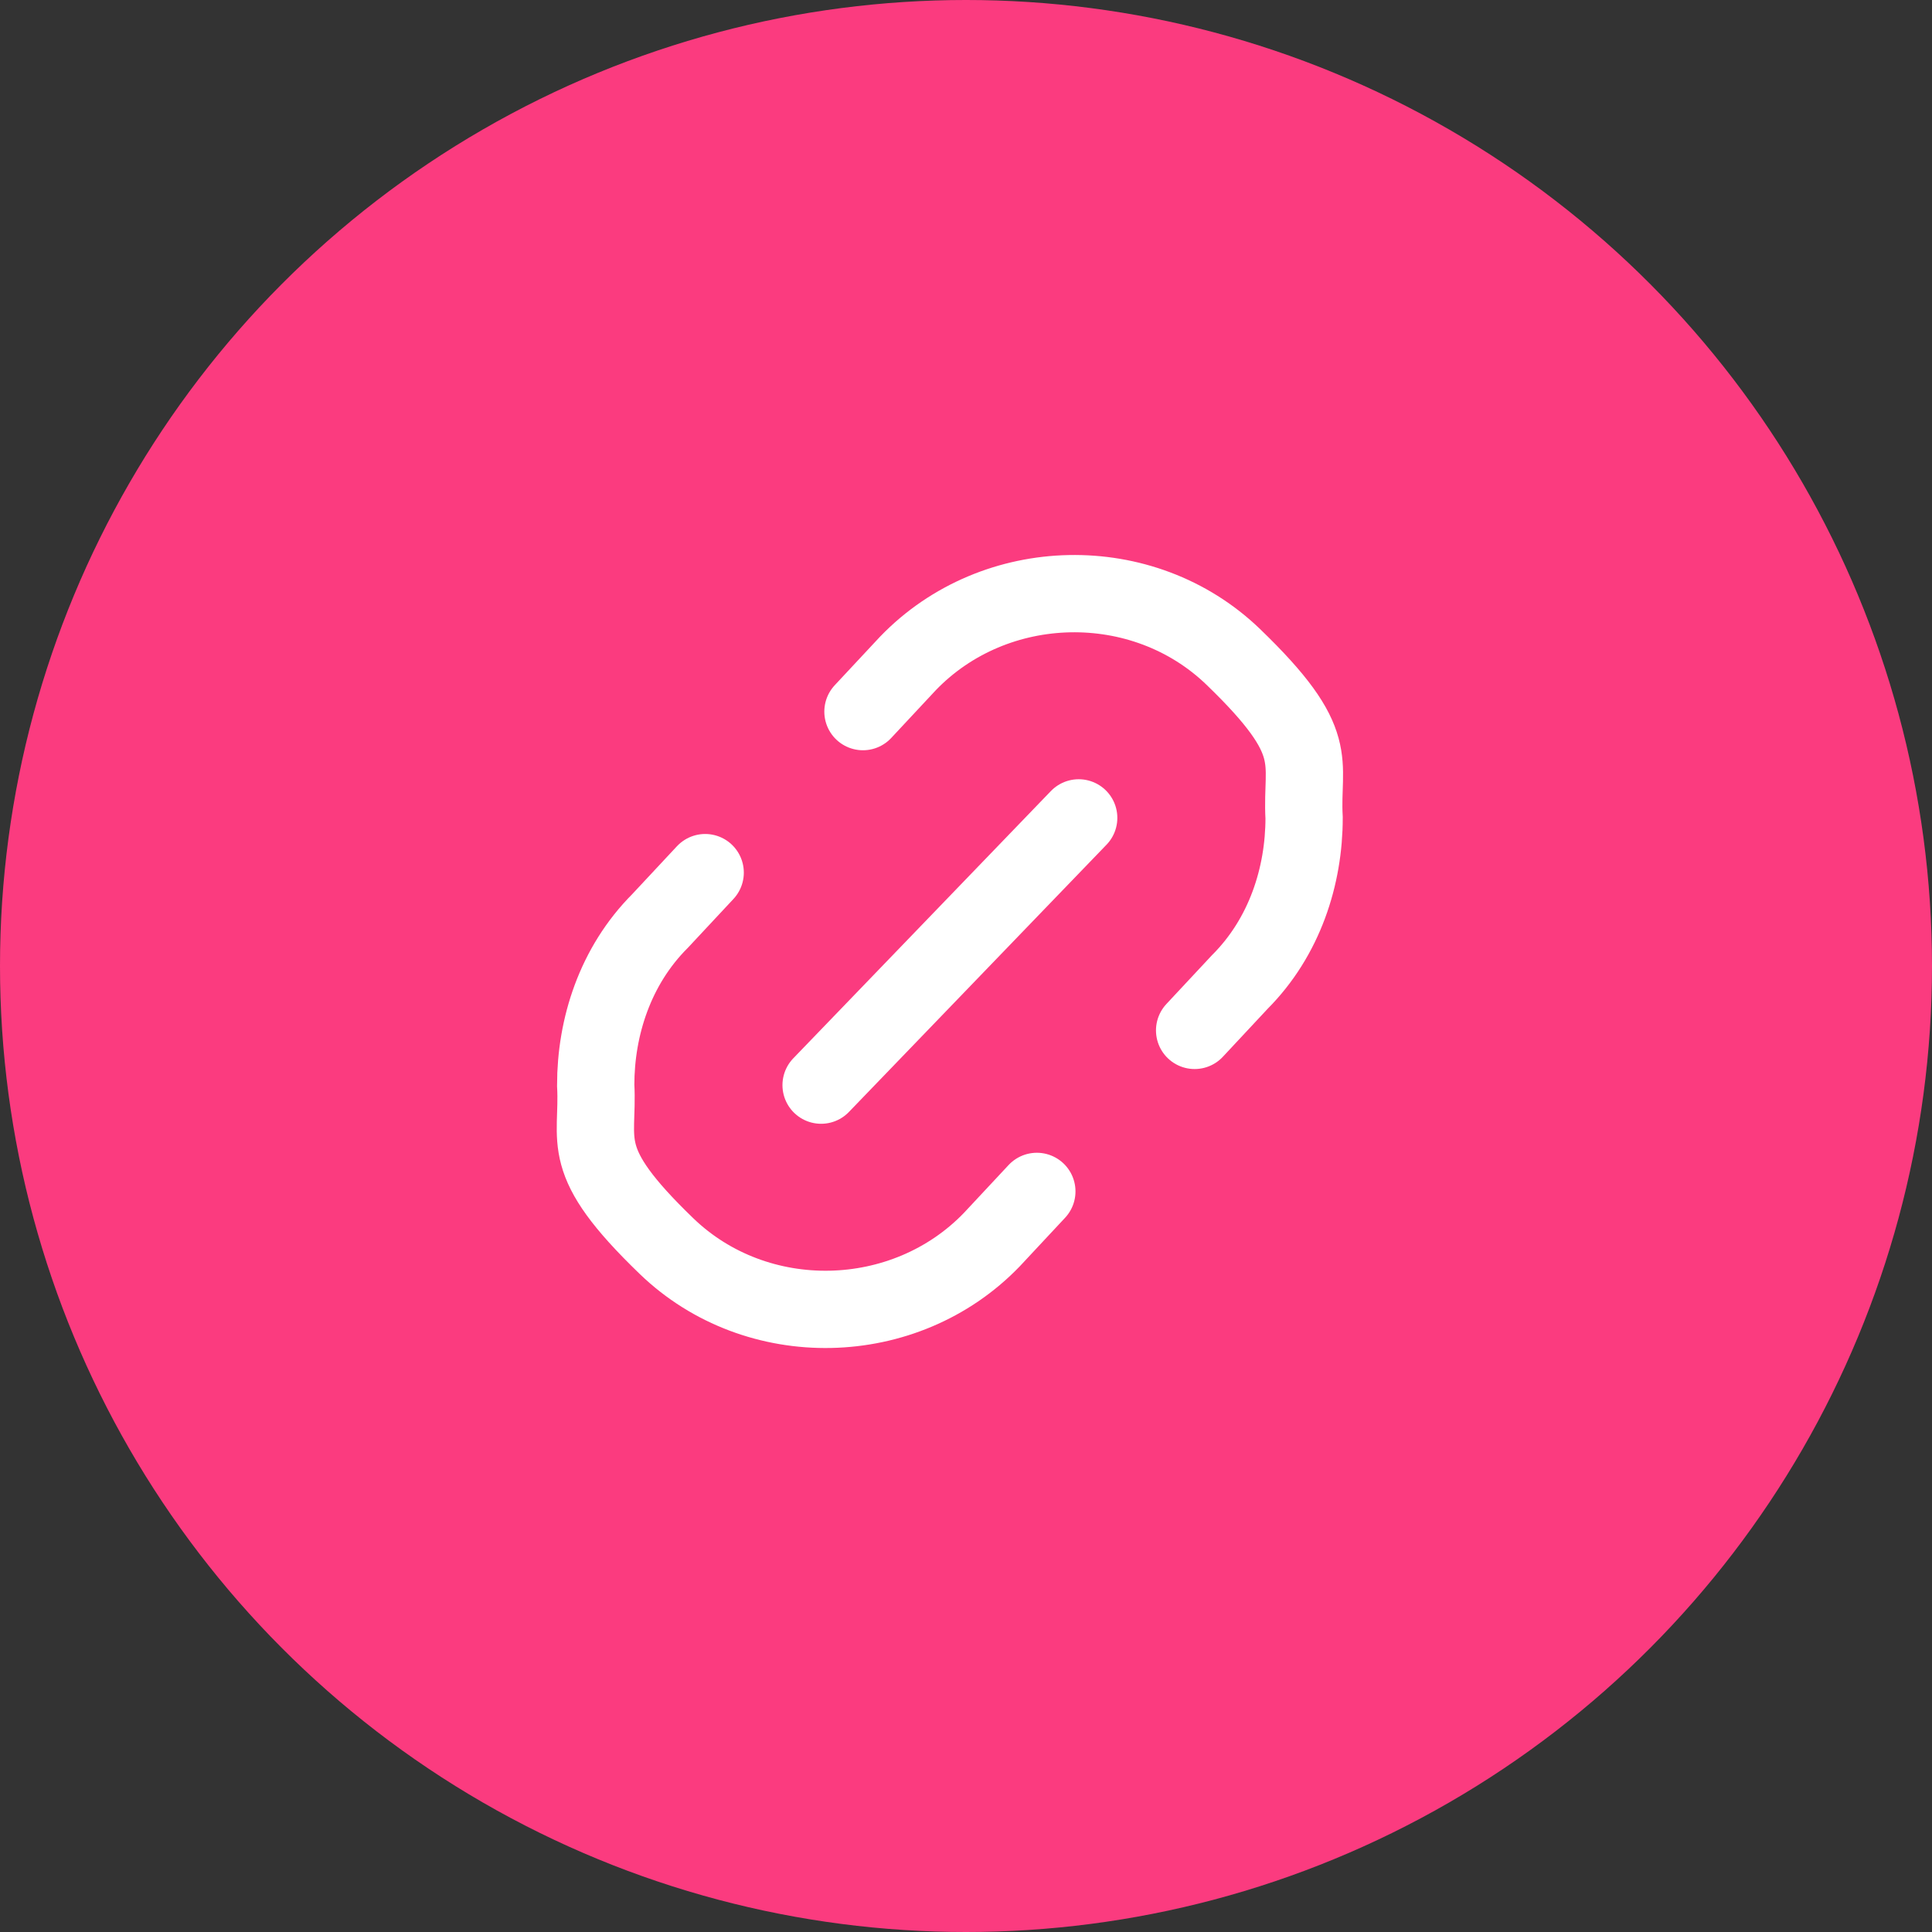 <?xml version="1.0" encoding="UTF-8"?>
<svg xmlns="http://www.w3.org/2000/svg" version="1.1" viewBox="0 0 60 60">
  <rect x="0" y="0" width="60" height="60" fill="#333333" stroke="none"/>
  <defs>
    <style>
      .cls-1 {
        fill: none;
        stroke: #fff;
        stroke-linecap: round;
        stroke-miterlimit: 10;
        stroke-width: 2.4px;
      }

      .cls-2 {
        fill: #fb3b7f;
      }
    </style>
  </defs>
  <!-- Generator: Adobe Illustrator 28.7.1, SVG Export Plug-In . SVG Version: 1.2.0 Build 142)  -->
  <g>
    <g id="Layer_1">
      <g>
        <circle class="cls-2" cx="30" cy="30" r="30"/>
        <g>
          <g>
            <path class="cls-1" d="M32.2,37l-1.4,1.5c-2.7,2.8-7.3,2.9-10.1.2s-2.1-3.2-2.2-5c0-1.8.6-3.7,2-5.1l1.4-1.5"/>
            <path class="cls-1" d="M26.8,22.1l1.4-1.5c2.7-2.8,7.3-2.9,10.1-.2s2.1,3.2,2.2,5c0,1.8-.6,3.7-2,5.1l-1.4,1.5"/>
          </g>
          <line class="cls-1" x1="25.5" y1="33.7" x2="33.5" y2="25.4"/>
        </g>
      </g>
    </g>
  </g>
</svg>
